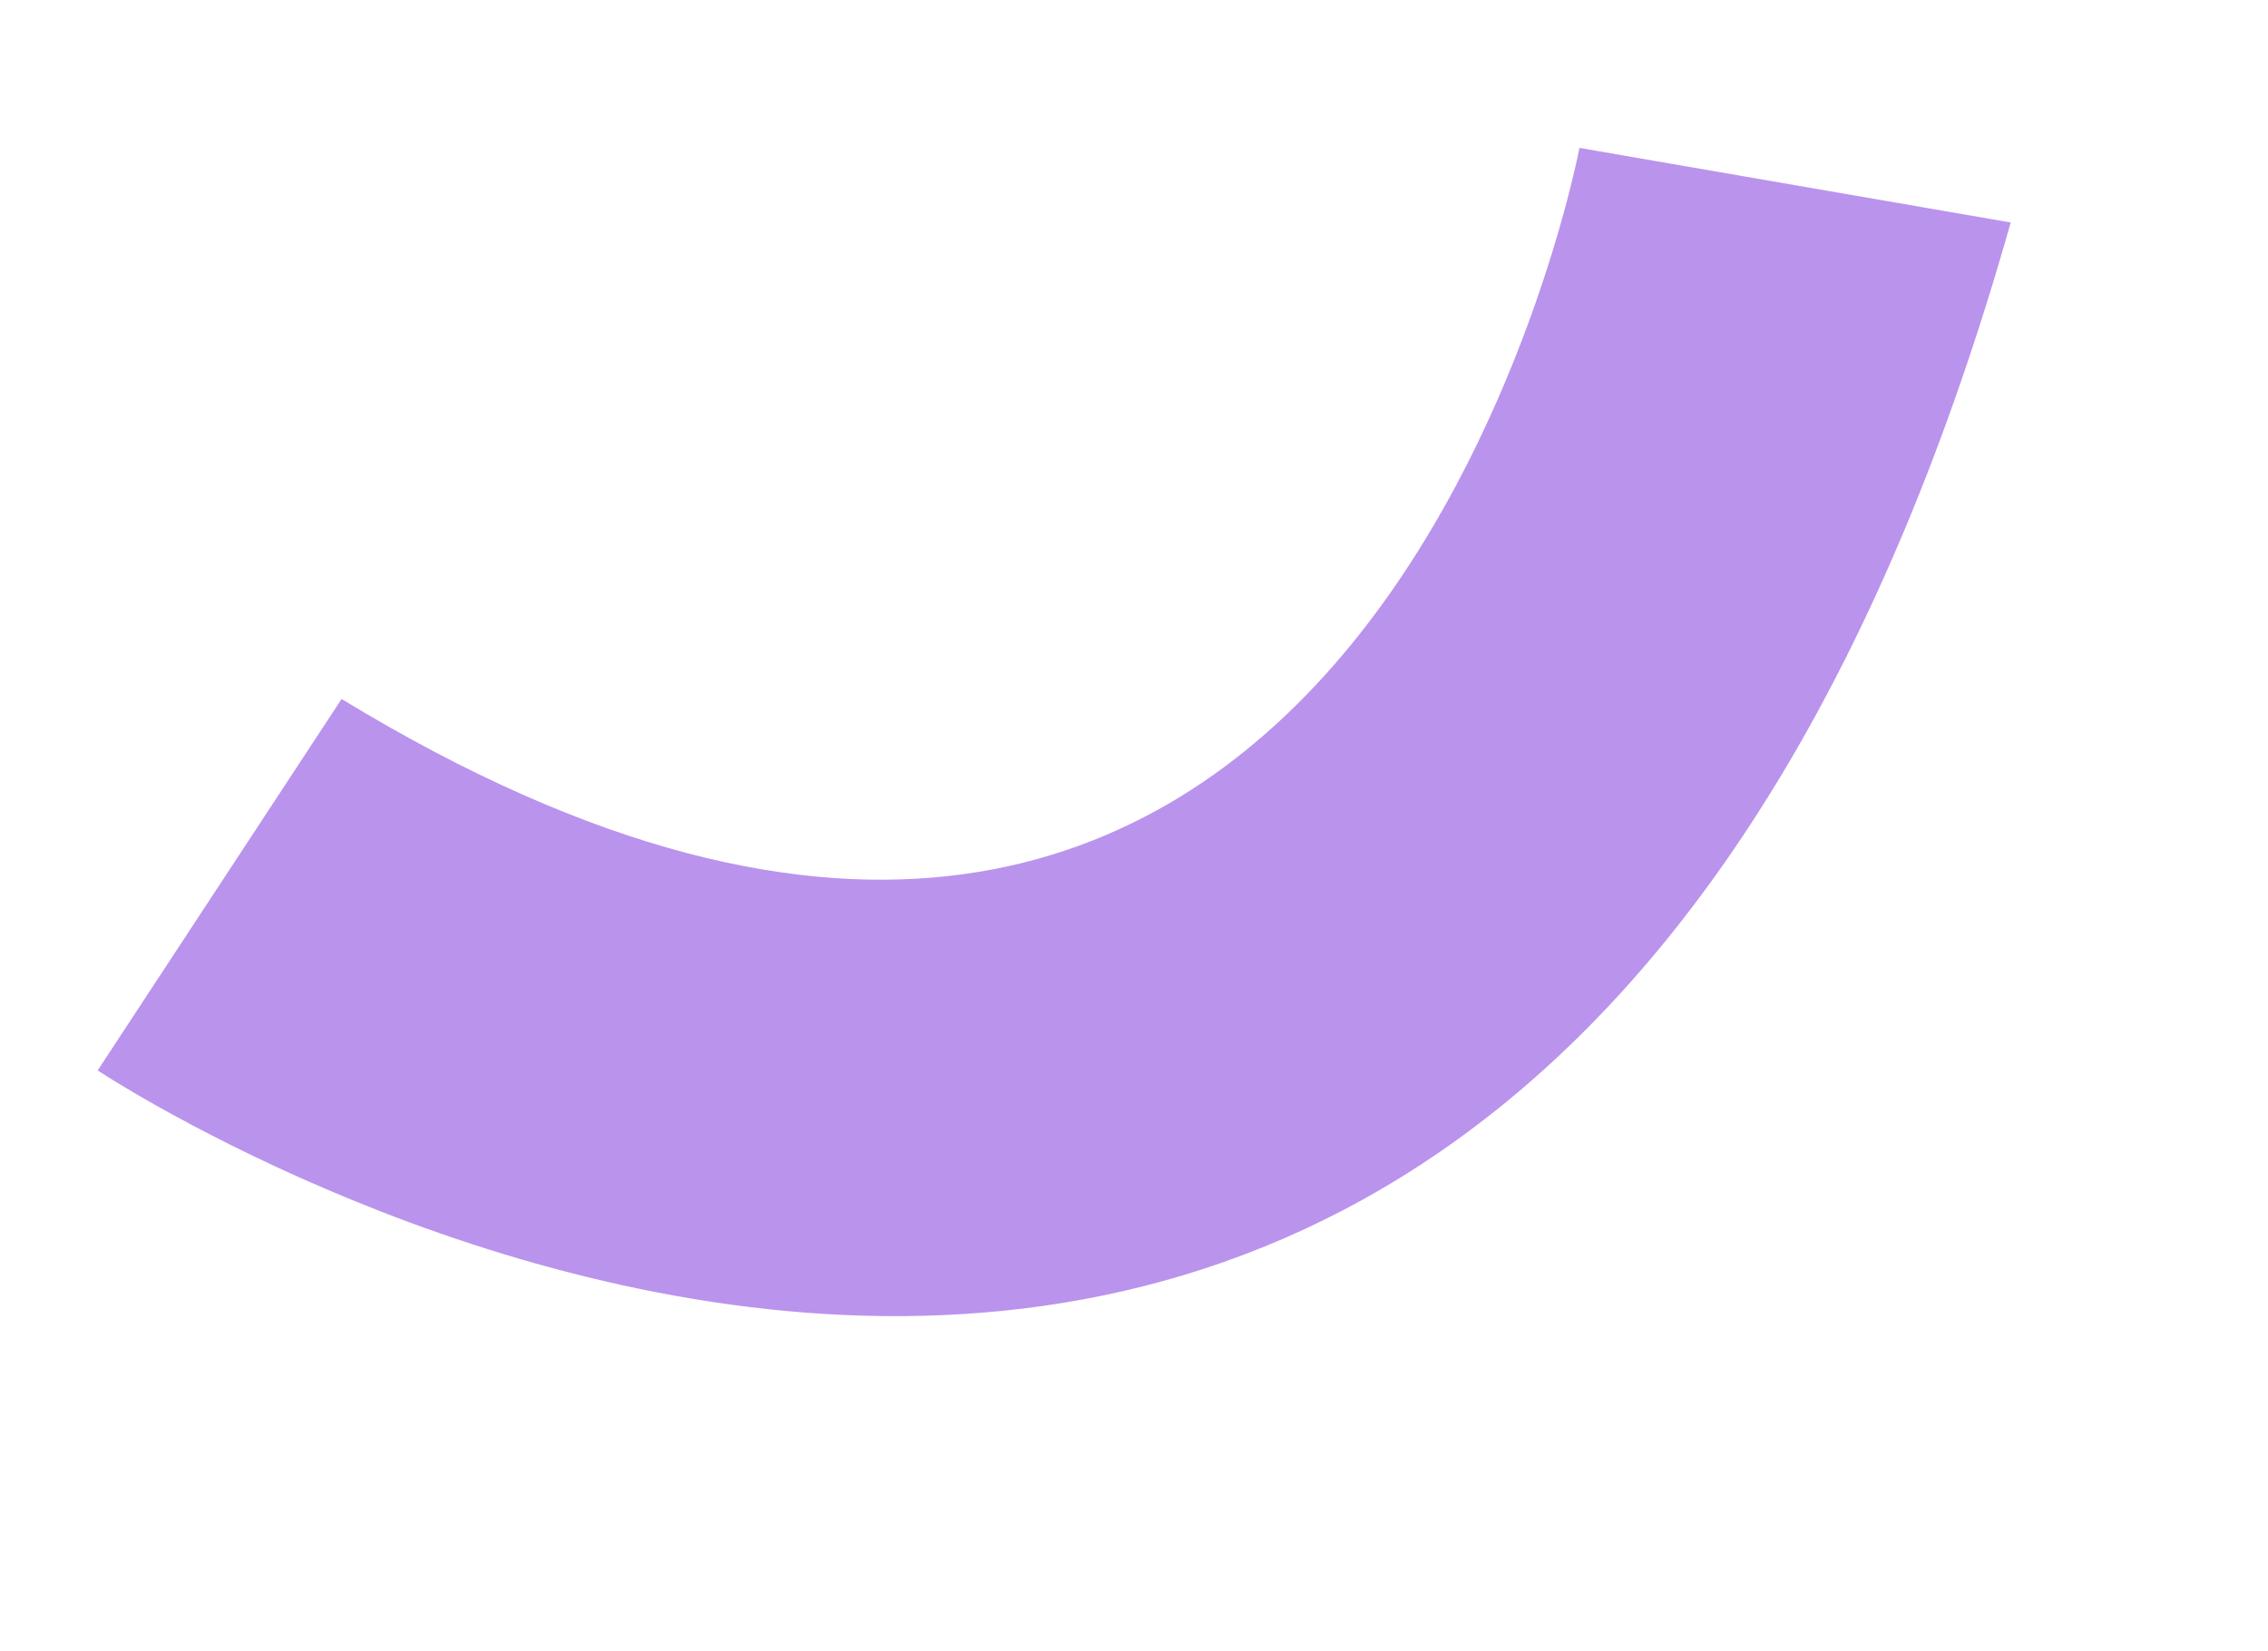 <?xml version="1.0" encoding="UTF-8"?>
<svg xmlns="http://www.w3.org/2000/svg" width="457.807" height="333.368" viewBox="0 0 457.807 333.368">
  <path id="purple_shape_2" data-name="purple shape 2" d="M0,127.692l73.4,49.164s136.758-197.694,273.515,0l75.476-48.472S239.586-160.018,0,127.692" transform="translate(457.807 161.566) rotate(156)" fill="#ba93ed"></path>
</svg>
